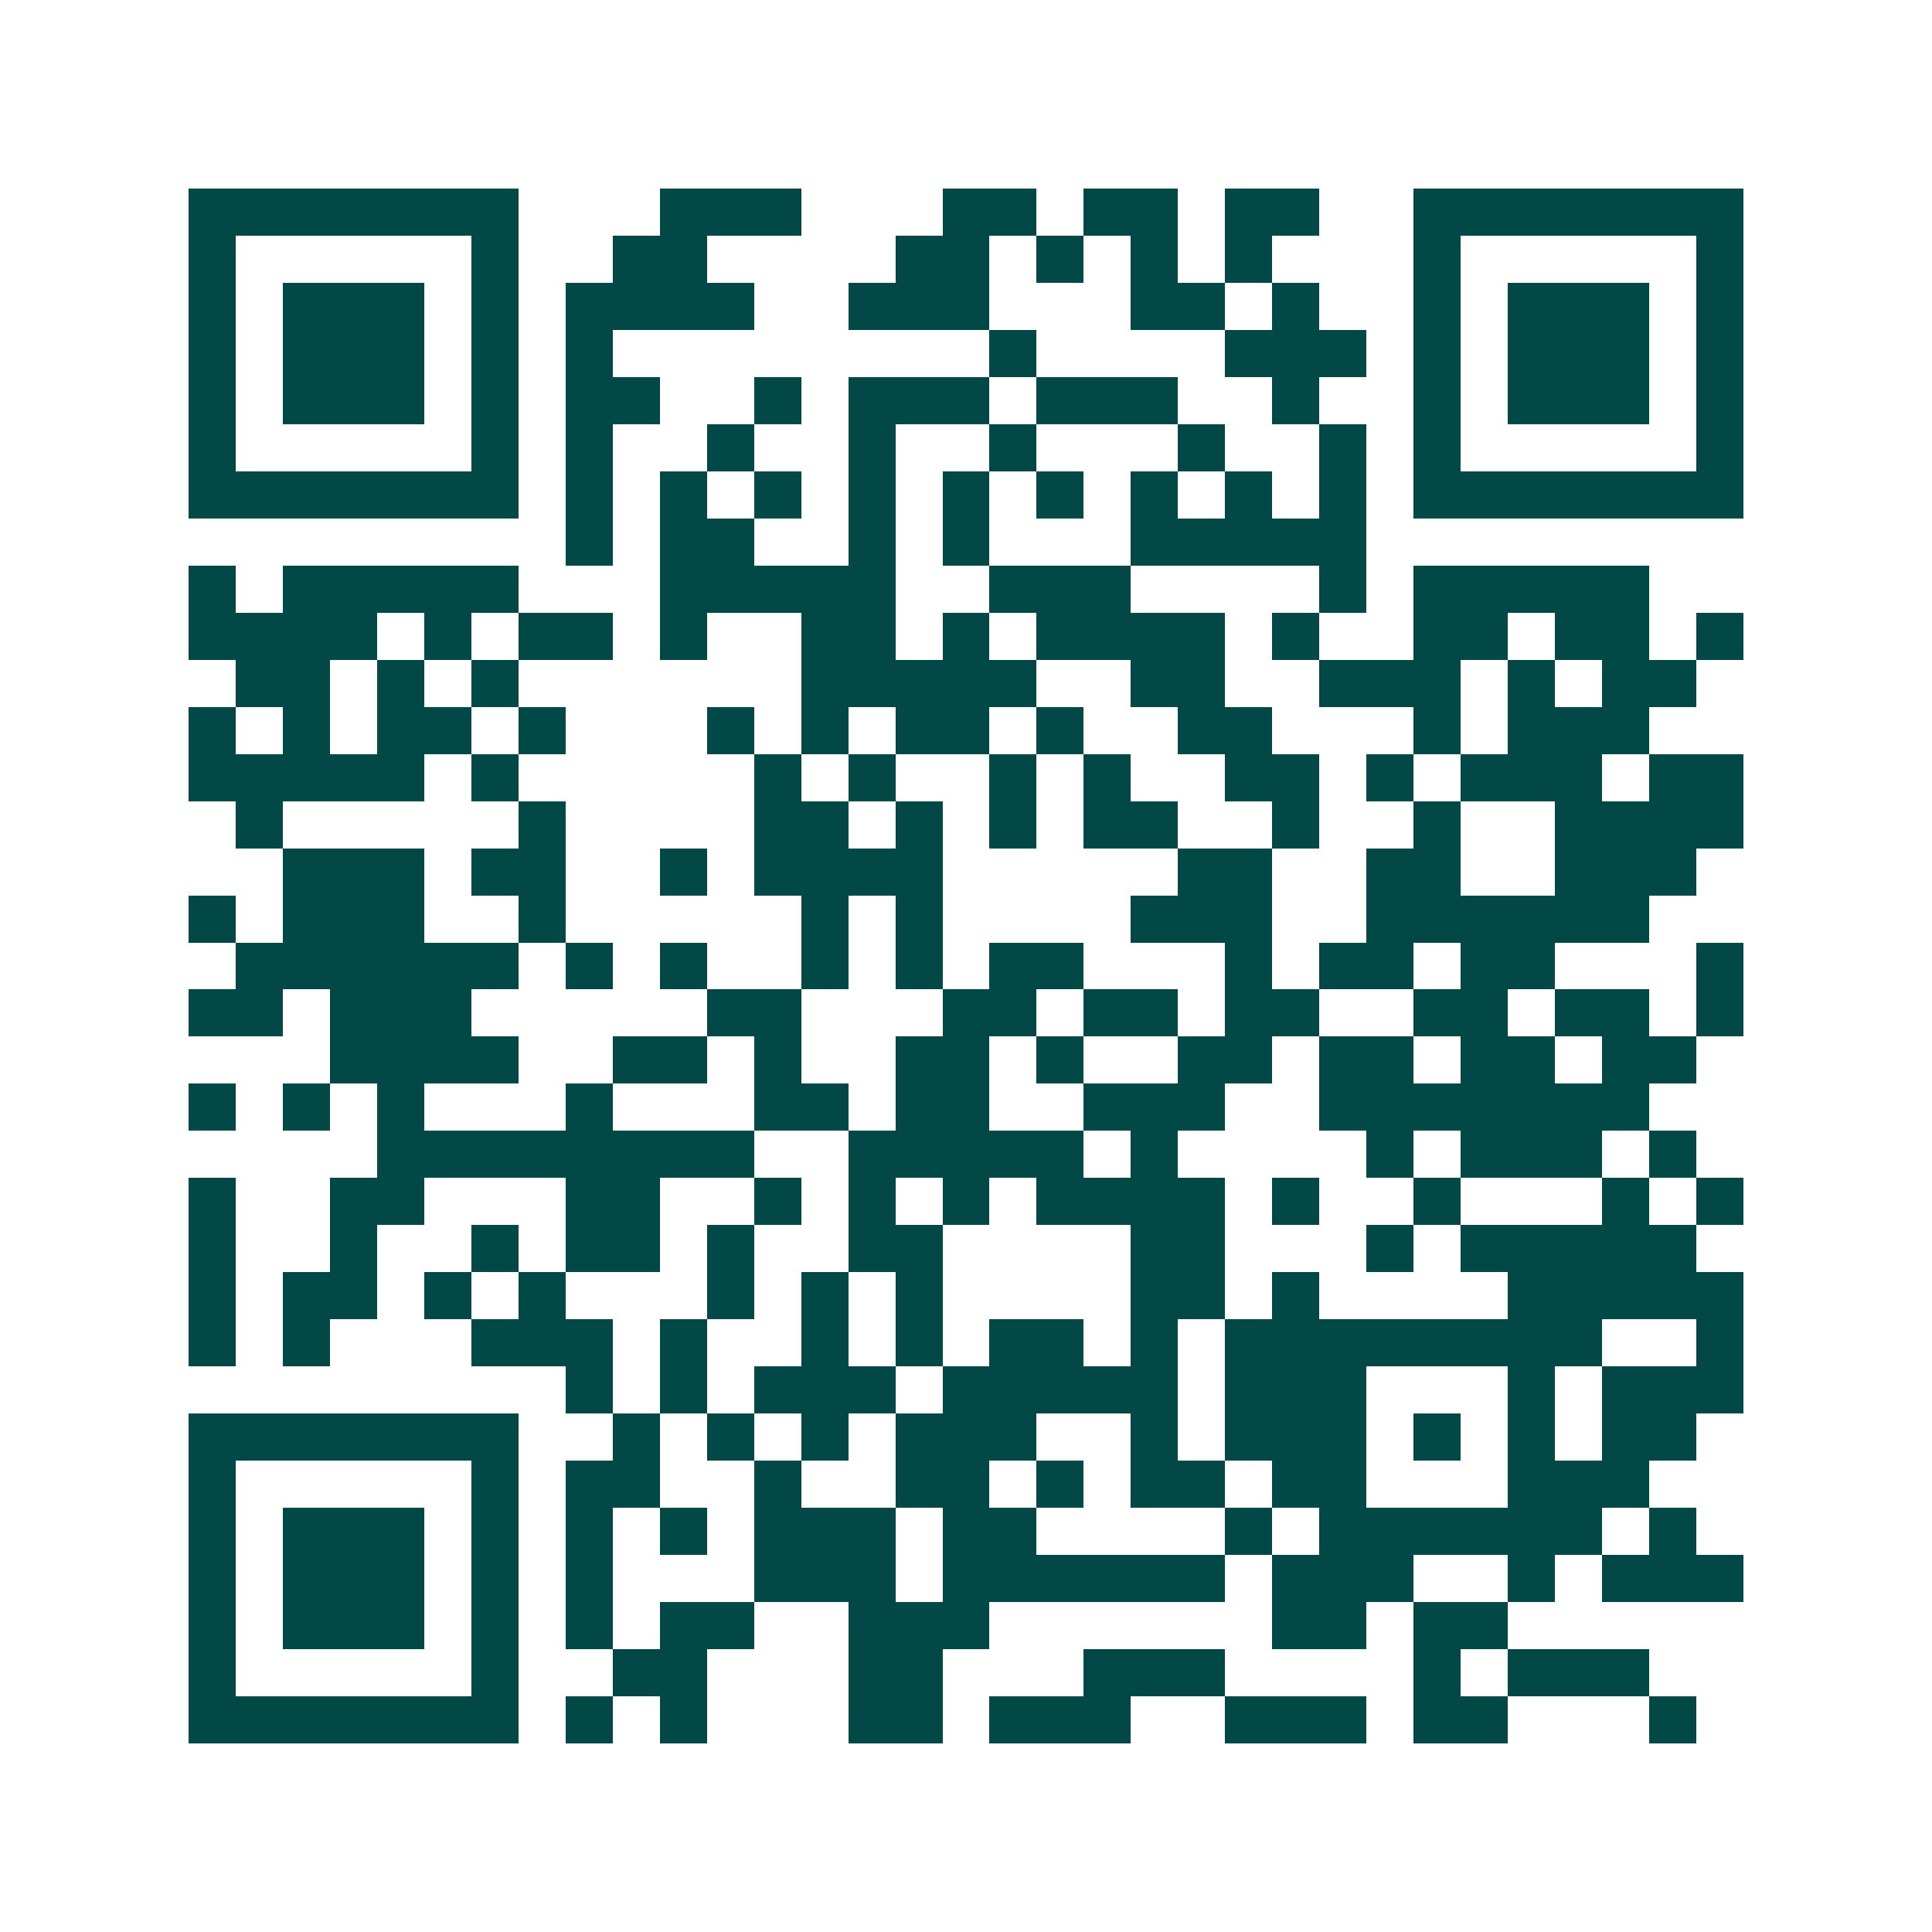 <svg xmlns="http://www.w3.org/2000/svg" width="200" height="200" viewBox="0 0 41 41" shape-rendering="crispEdges"><path fill="#ffffff" d="M0 0h41v41H0z"/><path stroke="#014847" d="M4 4.5h7m3 0h3m3 0h2m1 0h2m1 0h2m2 0h7M4 5.5h1m5 0h1m2 0h2m4 0h2m1 0h1m1 0h1m1 0h1m3 0h1m5 0h1M4 6.5h1m1 0h3m1 0h1m1 0h4m2 0h3m3 0h2m1 0h1m2 0h1m1 0h3m1 0h1M4 7.5h1m1 0h3m1 0h1m1 0h1m8 0h1m4 0h3m1 0h1m1 0h3m1 0h1M4 8.5h1m1 0h3m1 0h1m1 0h2m2 0h1m1 0h3m1 0h3m2 0h1m2 0h1m1 0h3m1 0h1M4 9.5h1m5 0h1m1 0h1m2 0h1m2 0h1m2 0h1m3 0h1m2 0h1m1 0h1m5 0h1M4 10.5h7m1 0h1m1 0h1m1 0h1m1 0h1m1 0h1m1 0h1m1 0h1m1 0h1m1 0h1m1 0h7M12 11.5h1m1 0h2m2 0h1m1 0h1m3 0h5M4 12.5h1m1 0h5m3 0h5m2 0h3m4 0h1m1 0h5M4 13.5h4m1 0h1m1 0h2m1 0h1m2 0h2m1 0h1m1 0h4m1 0h1m2 0h2m1 0h2m1 0h1M5 14.5h2m1 0h1m1 0h1m6 0h5m2 0h2m2 0h3m1 0h1m1 0h2M4 15.5h1m1 0h1m1 0h2m1 0h1m3 0h1m1 0h1m1 0h2m1 0h1m2 0h2m3 0h1m1 0h3M4 16.5h5m1 0h1m5 0h1m1 0h1m2 0h1m1 0h1m2 0h2m1 0h1m1 0h3m1 0h2M5 17.5h1m5 0h1m4 0h2m1 0h1m1 0h1m1 0h2m2 0h1m2 0h1m2 0h4M6 18.5h3m1 0h2m2 0h1m1 0h4m5 0h2m2 0h2m2 0h3M4 19.5h1m1 0h3m2 0h1m5 0h1m1 0h1m4 0h3m2 0h6M5 20.5h6m1 0h1m1 0h1m2 0h1m1 0h1m1 0h2m3 0h1m1 0h2m1 0h2m3 0h1M4 21.5h2m1 0h3m5 0h2m3 0h2m1 0h2m1 0h2m2 0h2m1 0h2m1 0h1M7 22.5h4m2 0h2m1 0h1m2 0h2m1 0h1m2 0h2m1 0h2m1 0h2m1 0h2M4 23.5h1m1 0h1m1 0h1m3 0h1m3 0h2m1 0h2m2 0h3m2 0h7M8 24.5h8m2 0h5m1 0h1m4 0h1m1 0h3m1 0h1M4 25.5h1m2 0h2m3 0h2m2 0h1m1 0h1m1 0h1m1 0h4m1 0h1m2 0h1m3 0h1m1 0h1M4 26.5h1m2 0h1m2 0h1m1 0h2m1 0h1m2 0h2m4 0h2m3 0h1m1 0h5M4 27.5h1m1 0h2m1 0h1m1 0h1m3 0h1m1 0h1m1 0h1m4 0h2m1 0h1m4 0h5M4 28.5h1m1 0h1m3 0h3m1 0h1m2 0h1m1 0h1m1 0h2m1 0h1m1 0h8m2 0h1M12 29.5h1m1 0h1m1 0h3m1 0h5m1 0h3m3 0h1m1 0h3M4 30.5h7m2 0h1m1 0h1m1 0h1m1 0h3m2 0h1m1 0h3m1 0h1m1 0h1m1 0h2M4 31.5h1m5 0h1m1 0h2m2 0h1m2 0h2m1 0h1m1 0h2m1 0h2m3 0h3M4 32.5h1m1 0h3m1 0h1m1 0h1m1 0h1m1 0h3m1 0h2m4 0h1m1 0h6m1 0h1M4 33.5h1m1 0h3m1 0h1m1 0h1m3 0h3m1 0h6m1 0h3m2 0h1m1 0h3M4 34.5h1m1 0h3m1 0h1m1 0h1m1 0h2m2 0h3m6 0h2m1 0h2M4 35.5h1m5 0h1m2 0h2m3 0h2m3 0h3m4 0h1m1 0h3M4 36.5h7m1 0h1m1 0h1m3 0h2m1 0h3m2 0h3m1 0h2m3 0h1"/></svg>
